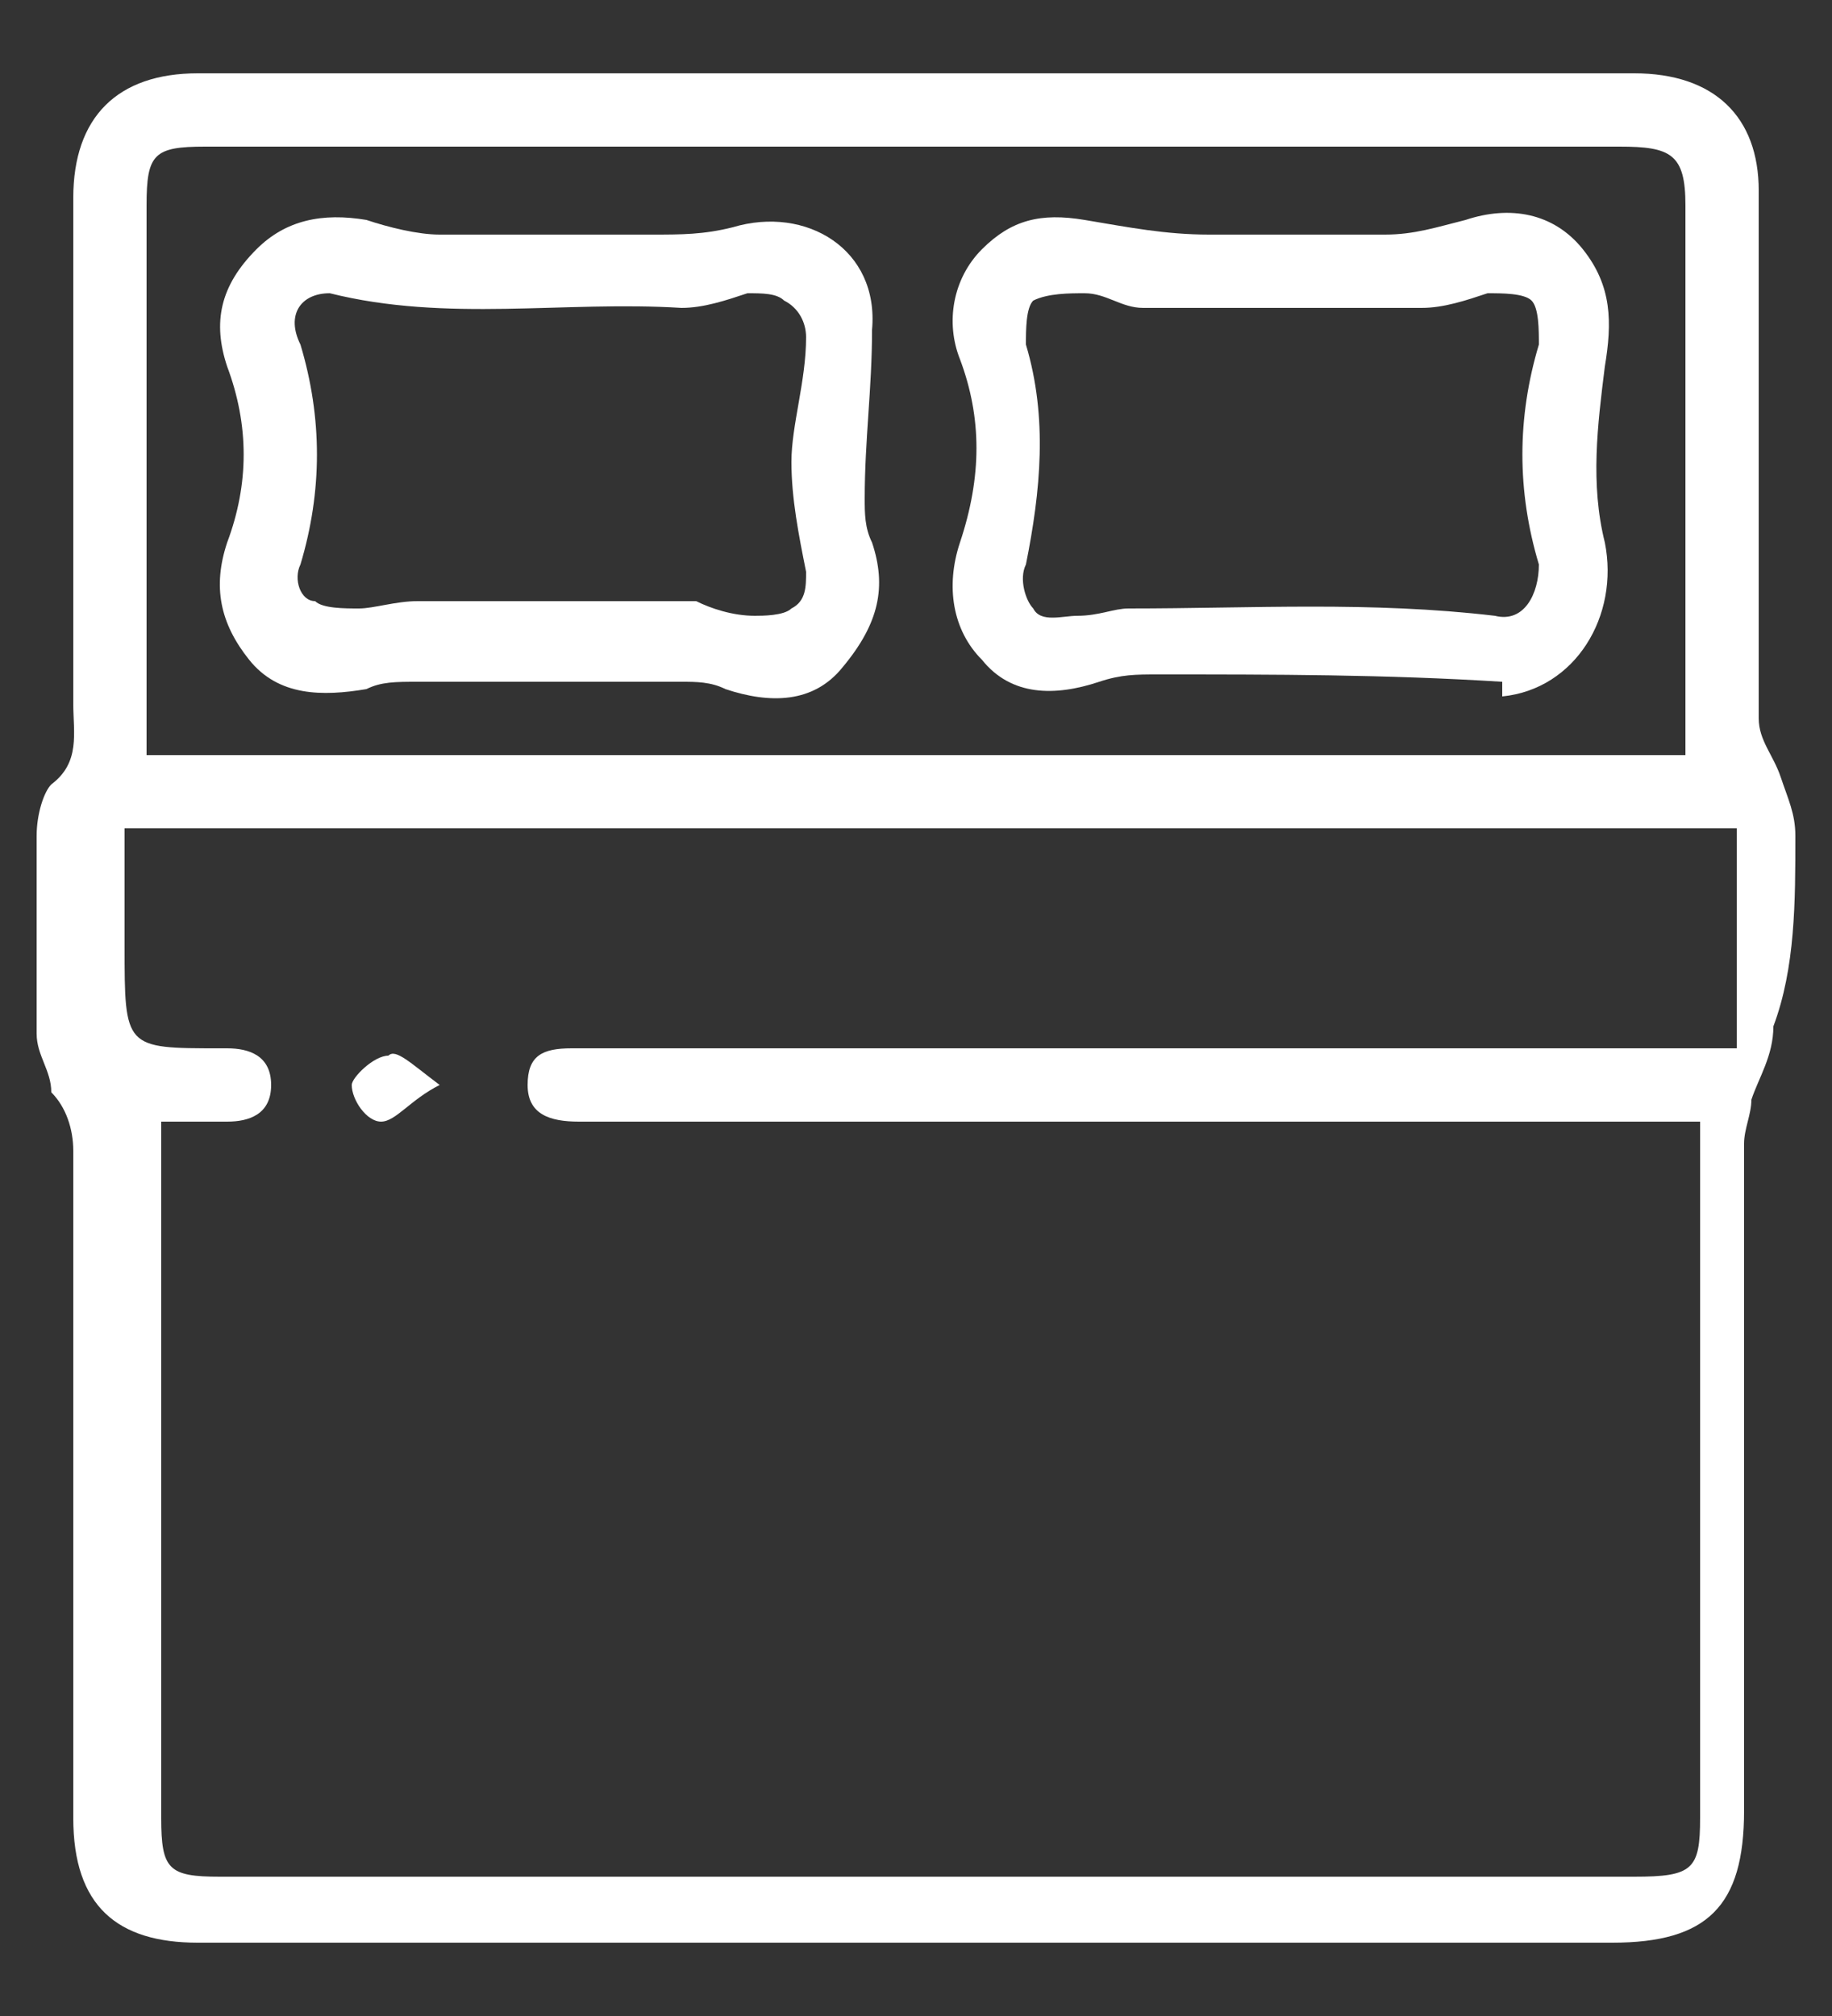 <?xml version="1.0" encoding="utf-8"?>
<!-- Generator: Adobe Illustrator 23.0.2, SVG Export Plug-In . SVG Version: 6.00 Build 0)  -->
<svg version="1.1" id="Layer_1" xmlns="http://www.w3.org/2000/svg" xmlns:xlink="http://www.w3.org/1999/xlink" x="0px" y="0px"
	 viewBox="0 0 25 27.5" style="enable-background:new 0 0 25 27.5;" xml:space="preserve">
<rect x="0" y="0" width="25" height="27.5" fill="#333333" stroke="none"/>
<style type="text/css">
	.st0{fill:#FFFFFF;}
</style>
<g>
	<path class="st0" d="M24.5,11.4c0-0.3-0.1-0.5-0.2-0.8c-0.1-0.3-0.3-0.5-0.3-0.8c0-2.4,0-4.8,0-7.2C24,1.6,23.4,1,22.3,1
		C15.8,1,9.2,1,2.7,1C1.6,1,1,1.6,1,2.7C1,5,1,7.3,1,9.6c0,0.4,0.1,0.8-0.3,1.1c-0.1,0.1-0.2,0.4-0.2,0.7c0,0.9,0,1.8,0,2.7
		c0,0.3,0.2,0.5,0.2,0.8C0.9,15.1,1,15.4,1,15.7c0,3,0,6.1,0,9.1c0,1.2,0.6,1.7,1.7,1.7c3.2,0,6.5,0,9.7,0v0c3.2,0,6.4,0,9.6,0
		c1.3,0,1.8-0.5,1.8-1.8c0-3,0-6.1,0-9.1c0-0.2,0.1-0.4,0.1-0.6c0.1-0.3,0.3-0.6,0.3-1C24.5,13.2,24.5,12.3,24.5,11.4z M2.8,2
		c6.4,0,12.9,0,19.3,0C22.8,2,23,2.1,23,2.8c0,2.5,0,4.9,0,7.5H2c0-0.2,0-0.3,0-0.5c0-2.3,0-4.6,0-7C2,2.1,2.1,2,2.8,2z M23.5,14.3
		c-0.8,0-1.6,0-2.4,0c-2.5,0-5,0-7.4,0c-2,0-4,0-5.9,0c-0.4,0-0.6,0.1-0.6,0.5c0,0.4,0.3,0.5,0.7,0.5c3.4,0,6.9,0,10.3,0
		c1.6,0,3.3,0,5,0v0.7c0,2.9,0,5.9,0,8.8c0,0.7-0.1,0.8-0.9,0.8c-6.4,0-12.9,0-19.3,0c-0.7,0-0.8-0.1-0.8-0.8c0-3,0-5.9,0-8.9v-0.6
		c0.3,0,0.6,0,0.9,0c0.3,0,0.6-0.1,0.6-0.5c0-0.4-0.3-0.5-0.6-0.5c0,0-0.1,0-0.1,0c-1.3,0-1.3,0-1.3-1.4v-1.6h22V14.3z"/>
	<path class="st0" d="M6,14.8c-0.4,0.2-0.6,0.5-0.8,0.5c-0.2,0-0.4-0.3-0.4-0.5c0-0.1,0.3-0.4,0.5-0.4C5.4,14.3,5.6,14.5,6,14.8z"/>
	<path class="st0" d="M21.9,7.4c-0.2-0.8-0.1-1.6,0-2.4c0.1-0.6,0.1-1.1-0.3-1.6c-0.4-0.5-1-0.6-1.6-0.4c-0.4,0.1-0.7,0.2-1.1,0.2
		c-0.8,0-1.6,0-2.4,0c-0.6,0-1.1-0.1-1.7-0.2c-0.6-0.1-1,0-1.4,0.4c-0.4,0.4-0.5,1-0.3,1.5c0.3,0.8,0.3,1.6,0,2.5
		C12.9,8,13,8.6,13.4,9c0.4,0.5,1,0.5,1.6,0.3c0.3-0.1,0.5-0.1,0.8-0.1c1.6,0,3.1,0,4.7,0.1c0,0.1,0,0.1,0,0.2
		C21.5,9.4,22.1,8.4,21.9,7.4z M20.4,8.4c-1.7-0.2-3.3-0.1-5-0.1c-0.2,0-0.4,0.1-0.7,0.1c-0.2,0-0.5,0.1-0.6-0.1
		c-0.1-0.1-0.2-0.4-0.1-0.6c0.2-1,0.3-2,0-3c0-0.2,0-0.5,0.1-0.6C14.3,4,14.6,4,14.8,4c0.3,0,0.5,0.2,0.8,0.2c1.3,0,2.5,0,3.8,0
		c0.3,0,0.6-0.1,0.9-0.2c0.2,0,0.5,0,0.6,0.1c0.1,0.1,0.1,0.4,0.1,0.6c-0.3,1-0.3,2,0,3C21,8.1,20.8,8.5,20.4,8.4z"/>
	<path class="st0" d="M11.9,7.4c-0.1-0.2-0.1-0.4-0.1-0.6c0-0.8,0.1-1.5,0.1-2.3C12,3.4,11,2.8,10,3.1C9.6,3.2,9.3,3.2,8.9,3.2
		c-1,0-1.9,0-2.9,0c-0.3,0-0.7-0.1-1-0.2C4.4,2.9,3.9,3,3.5,3.4C3,3.9,2.9,4.4,3.1,5c0.3,0.8,0.3,1.6,0,2.4C2.9,8,3,8.5,3.4,9
		c0.4,0.5,1,0.5,1.6,0.4c0.2-0.1,0.4-0.1,0.7-0.1c1.2,0,2.4,0,3.6,0c0.2,0,0.4,0,0.6,0.1c0.6,0.2,1.2,0.2,1.6-0.3
		C12,8.5,12.1,8,11.9,7.4z M11,4.6c0,0.6-0.2,1.2-0.2,1.7c0,0.5,0.1,1,0.2,1.5c0,0.2,0,0.4-0.2,0.5c-0.1,0.1-0.4,0.1-0.5,0.1
		c-0.3,0-0.6-0.1-0.8-0.2c-1.3,0-2.6,0-3.8,0c-0.3,0-0.6,0.1-0.8,0.1c-0.2,0-0.5,0-0.6-0.1C4.1,8.2,4,7.9,4.1,7.7c0.3-1,0.3-2,0-3
		C3.9,4.3,4.1,4,4.5,4c1.6,0.4,3.2,0.1,4.8,0.2c0.3,0,0.6-0.1,0.9-0.2c0.2,0,0.4,0,0.5,0.1C10.9,4.2,11,4.4,11,4.6z"/>
</g>
</svg>
